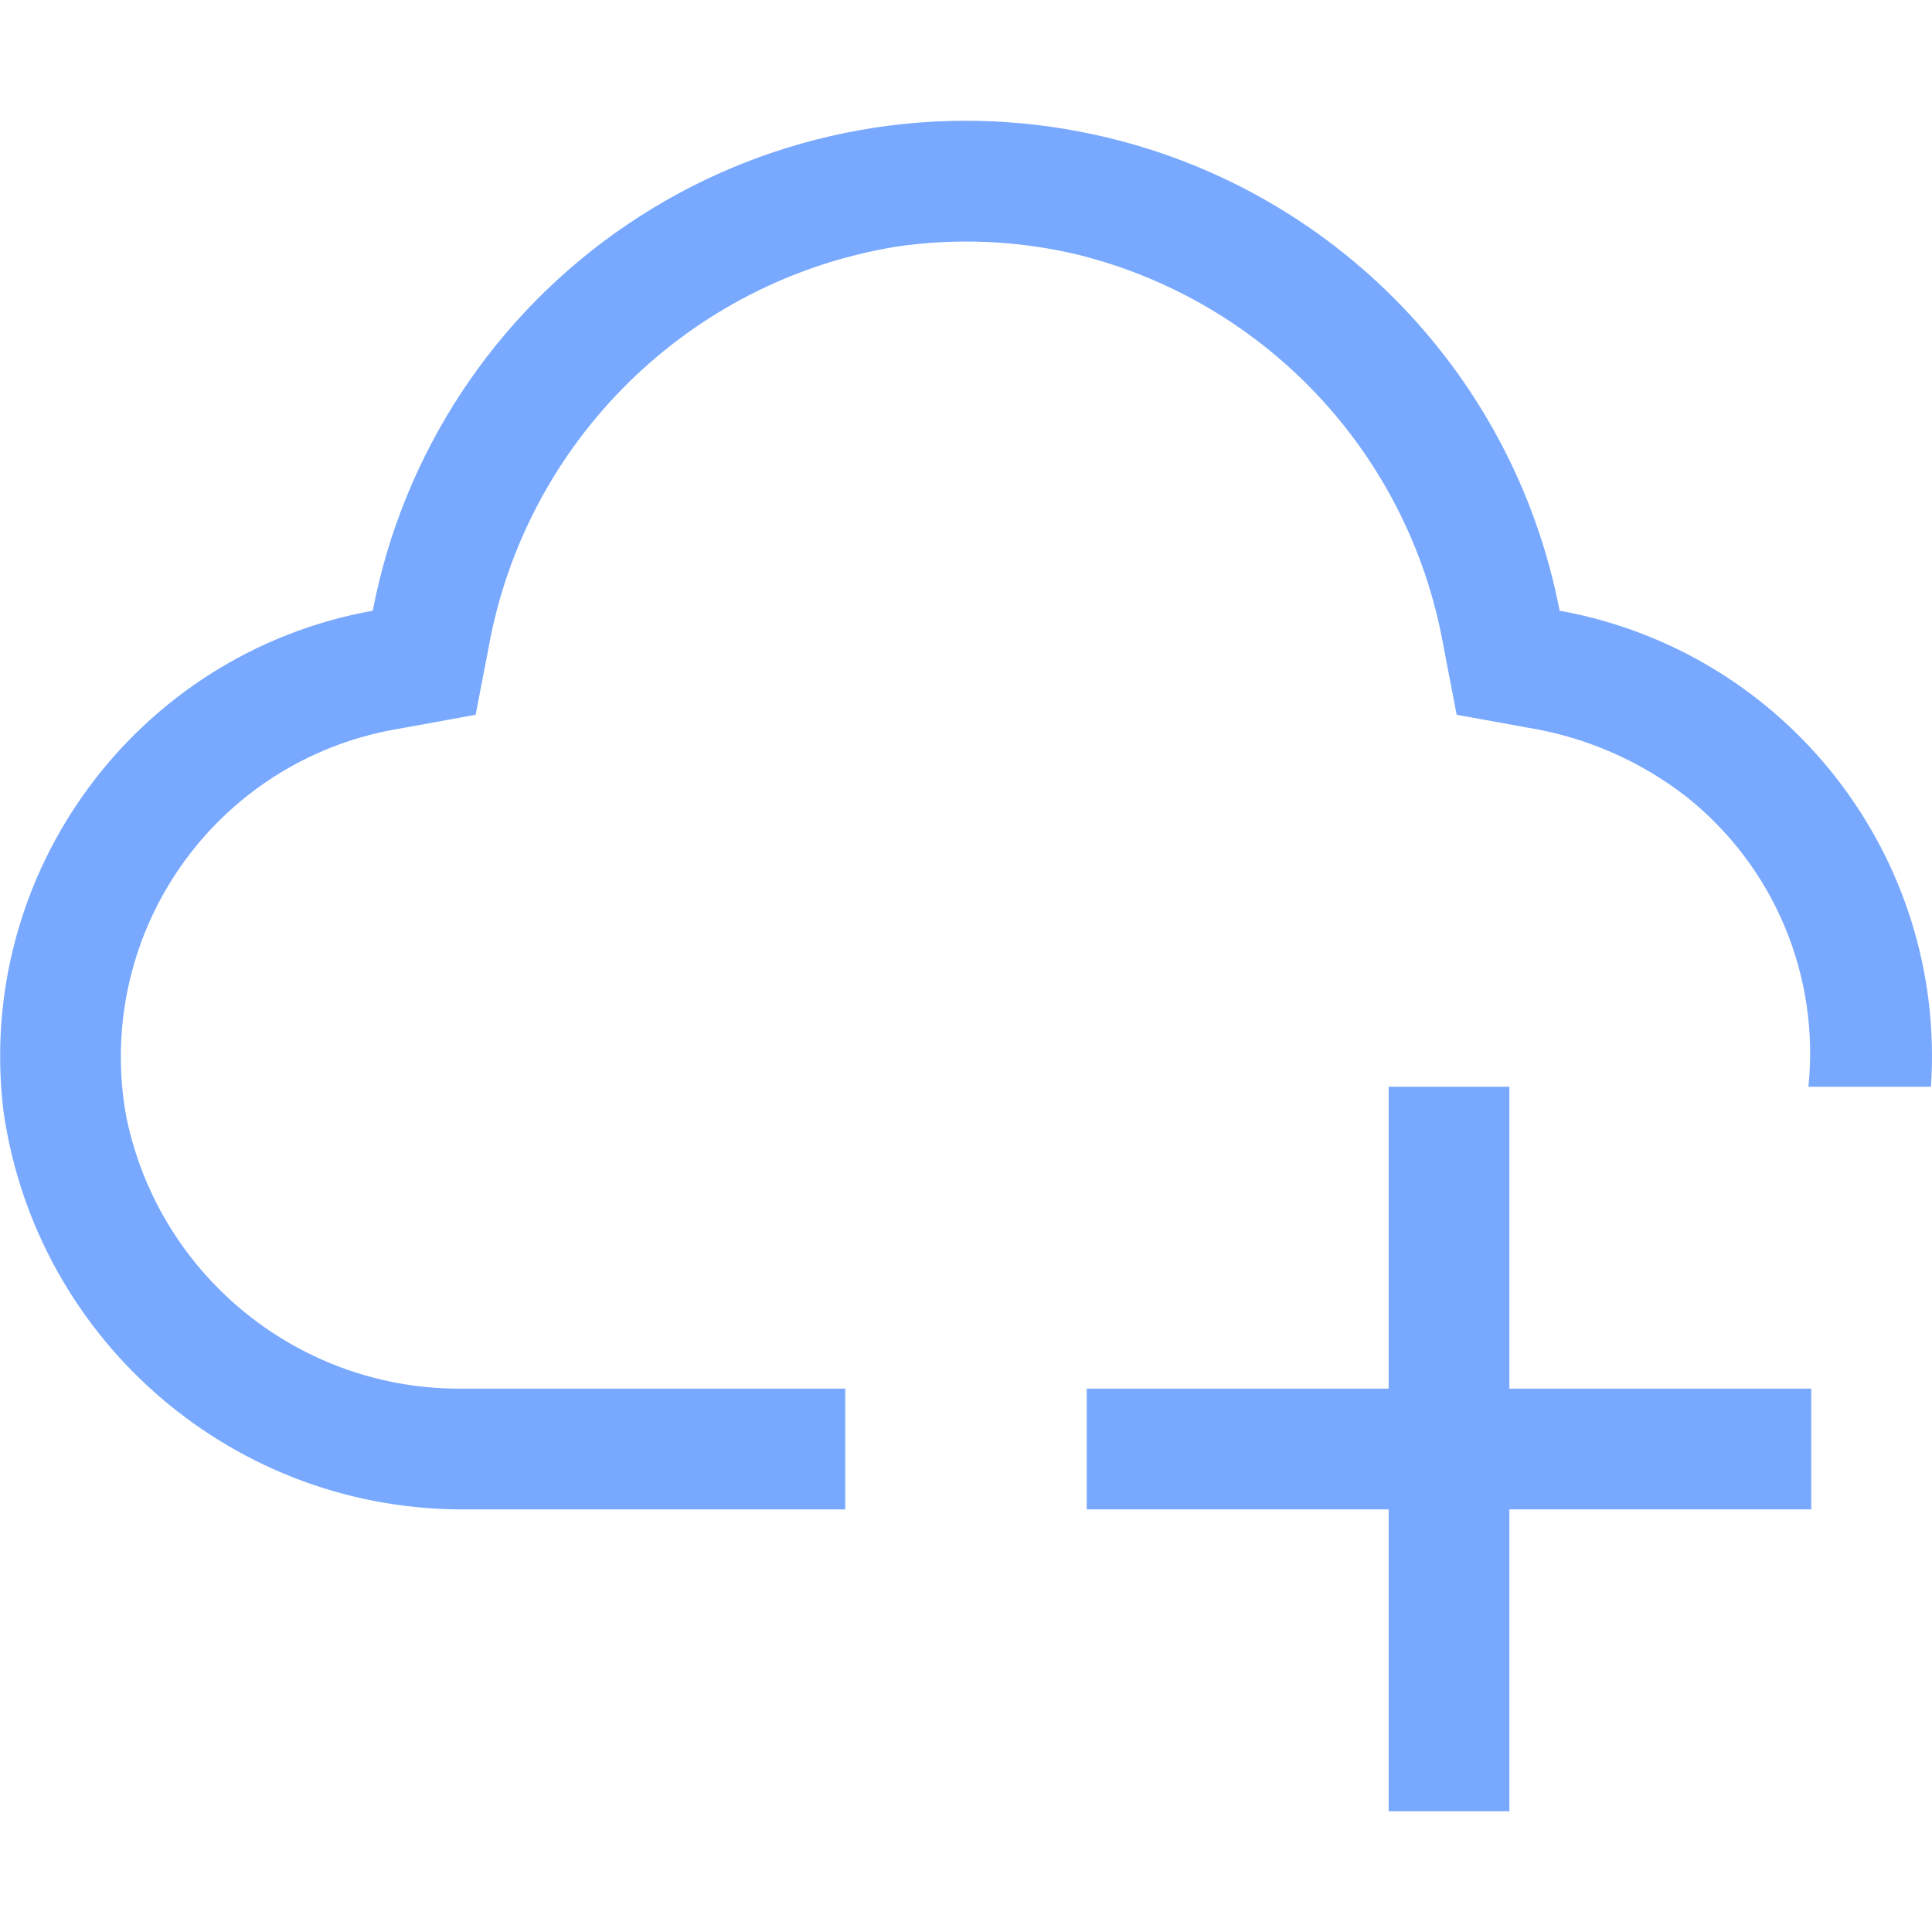 <?xml version="1.0" encoding="UTF-8"?>
<svg width="32px" height="32px" viewBox="0 0 32 32" version="1.1" xmlns="http://www.w3.org/2000/svg" xmlns:xlink="http://www.w3.org/1999/xlink">
    <title>service-integrated-icon</title>
    <g id="Page-1" stroke="none" stroke-width="1" fill="none" fill-rule="evenodd">
        <g id="service-integrated-icon">
            <polygon id="Path" fill="#78A9FF" fill-rule="nonzero" points="30 23 25 23 25 18 23 18 23 23 18 23 18 25 23 25 23 30 25 30 25 25 30 25"></polygon>
            <path d="M24.127,11.839 L25.308,12.053 C26.265,12.209 27.167,12.602 27.933,13.197 C29.382,14.349 30.143,16.159 29.953,18 L31.983,18 C32.238,14.189 29.591,10.795 25.832,10.115 C25.058,6.096 21.914,2.954 17.894,2.182 C15.287,1.678 12.588,2.231 10.39,3.719 C8.191,5.207 6.675,7.508 6.174,10.115 C2.259,10.822 -0.423,14.46 0.058,18.409 C0.607,22.233 3.91,25.055 7.772,25 L14,25 L14,23 L7.698,23 C4.996,23.042 2.645,21.16 2.095,18.514 C1.826,17.073 2.142,15.584 2.975,14.377 C3.807,13.169 5.086,12.344 6.529,12.084 L7.878,11.839 L8.092,10.729 C8.707,7.311 11.408,4.651 14.835,4.087 C15.838,3.938 16.861,3.982 17.848,4.217 C20.958,4.988 23.327,7.511 23.901,10.663 L24.127,11.839 Z" id="Path" fill="#78A9FF" fill-rule="nonzero"></path>
            <rect id="_Transparent_Rectangle_" x="0" y="0" width="32" height="32"></rect>
        </g>
    </g>
</svg>